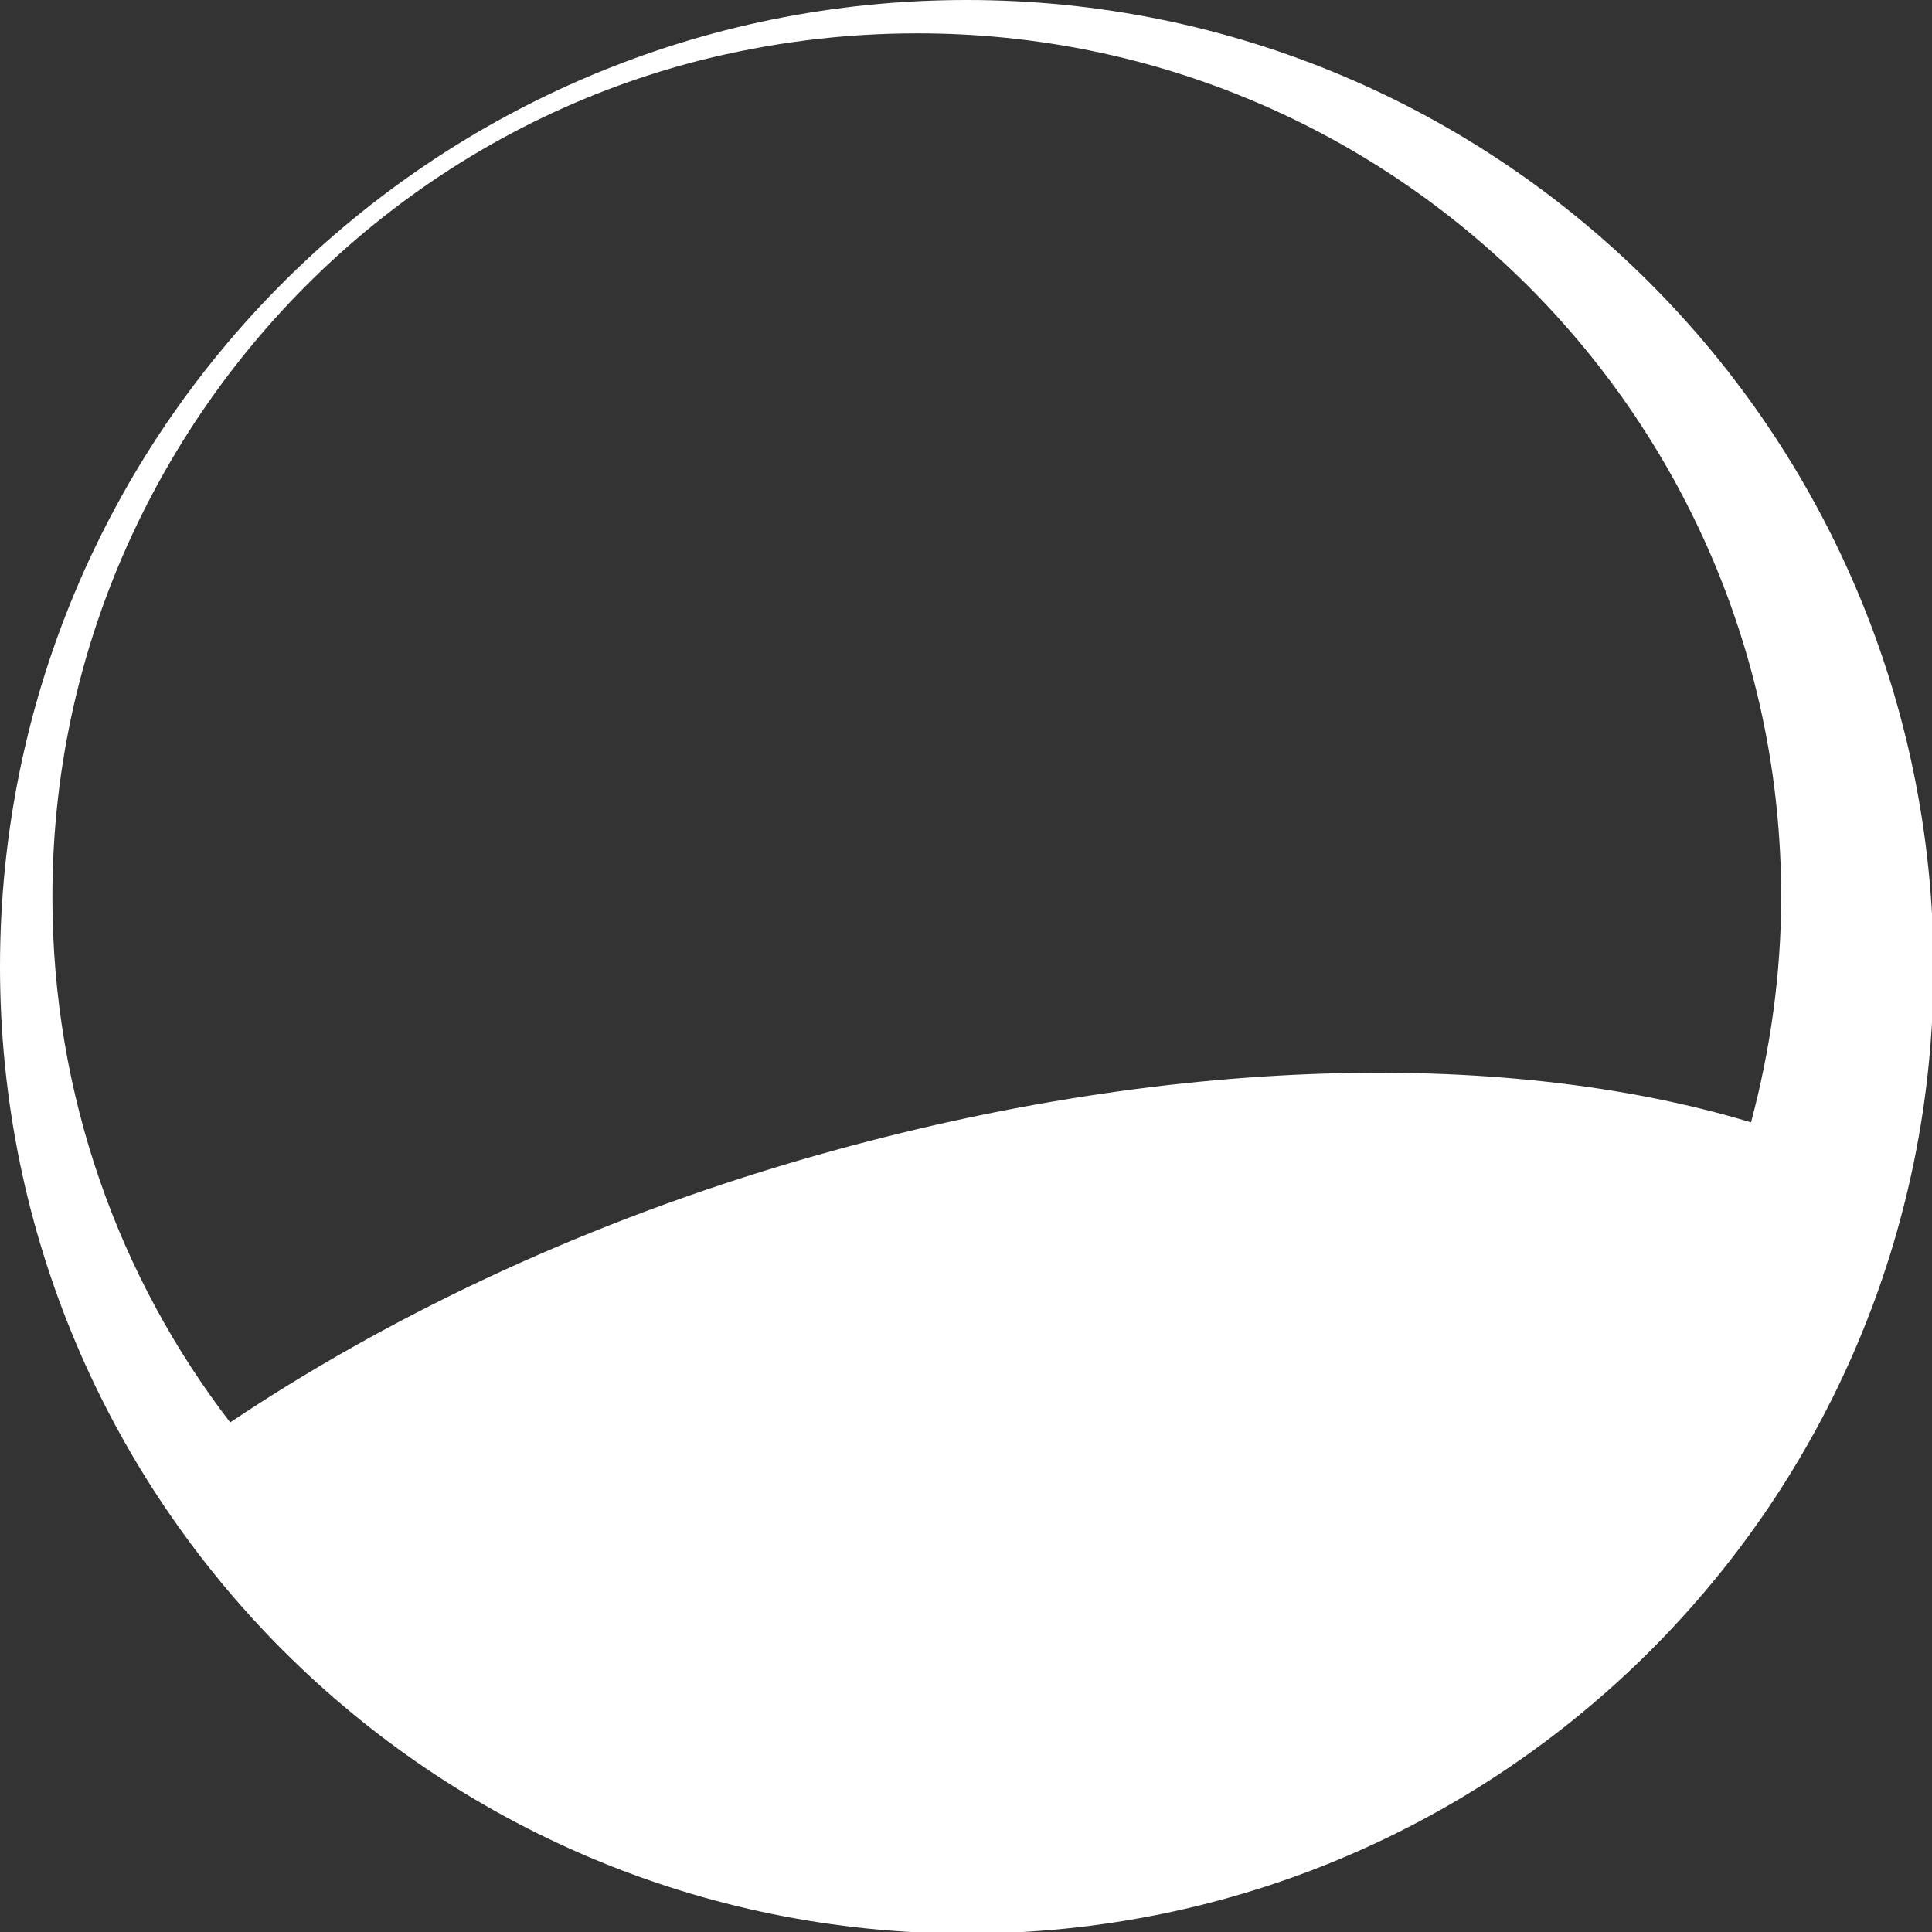 <?xml version="1.0" encoding="utf-8"?>
<!-- Generator: Adobe Illustrator 24.1.2, SVG Export Plug-In . SVG Version: 6.00 Build 0)  -->
<svg version="1.1" id="Layer_1" xmlns="http://www.w3.org/2000/svg" xmlns:xlink="http://www.w3.org/1999/xlink" x="0px" y="0px"
	 viewBox="0 0 121.7 121.7" style="enable-background:new 0 0 121.7 121.7;" xml:space="preserve">
<rect x="0" y="0" width="121.7" height="121.7" fill="#333333" stroke="none"/>
<style type="text/css">
	.st0{fill-rule:evenodd;clip-rule:evenodd;fill:#FFFFFF;}
</style>
<path class="st0" d="M60.9,0C27.2,0,0,27.2,0,60.9c0,33.6,27.2,60.9,60.9,60.9c33.6,0,60.9-27.2,60.9-60.9C121.7,27.2,94.5,0,60.9,0
	 M49.3,73.4c-13.3,4-25.1,9.7-34.8,16.2C7.5,80.5,3.3,69,3.3,56.5c0-8.4,1.9-16.3,5.3-23.4C15.5,18.7,28.4,7.8,44.1,3.8
	c4.4-1.1,8.9-1.7,13.7-1.7c30.1,0,54.4,24.4,54.4,54.4c0,4.9-0.7,9.7-1.9,14.2C94.4,65.9,72.3,66.5,49.3,73.4z"/>
</svg>
